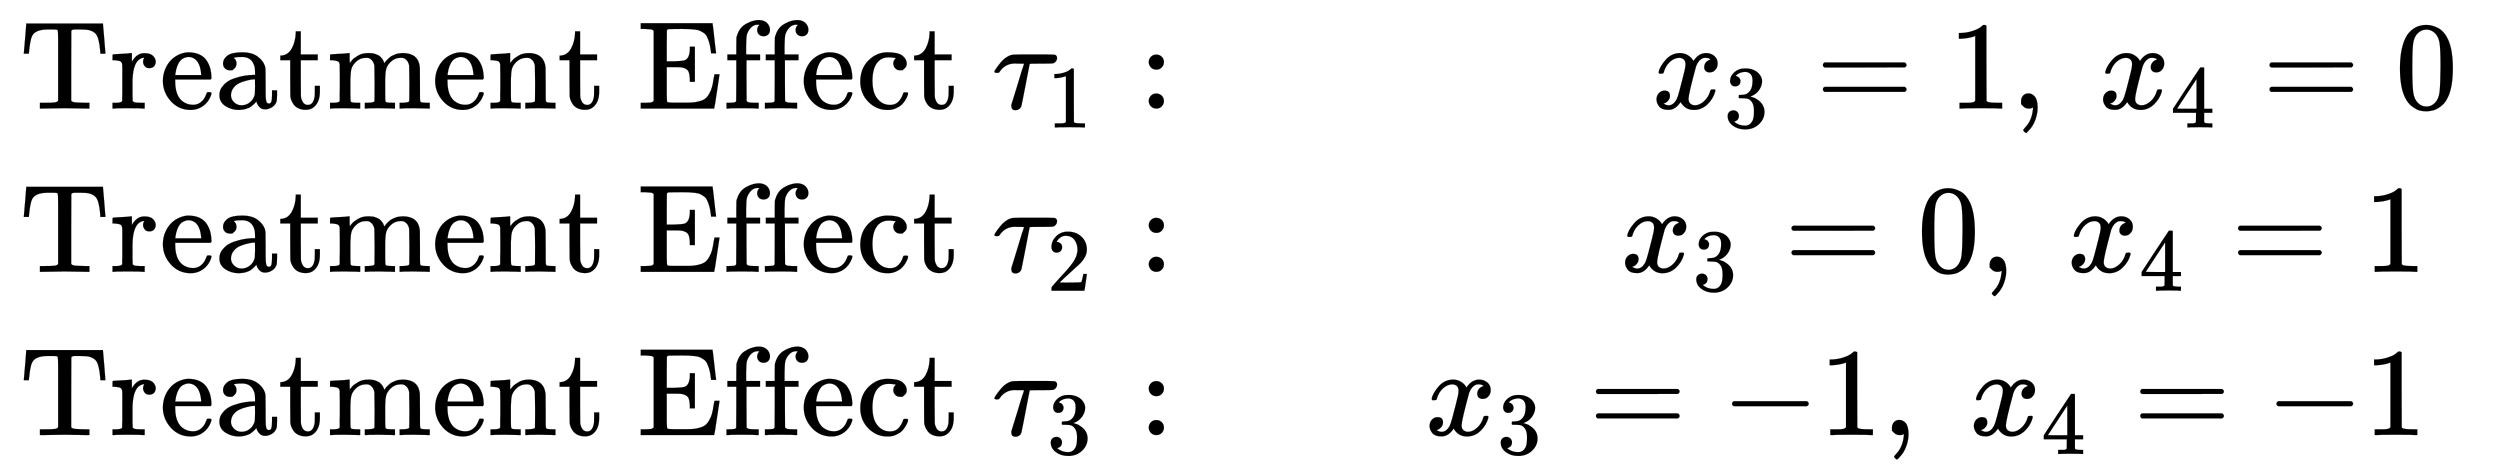 <svg xmlns="http://www.w3.org/2000/svg" role="img" aria-hidden="true" style="margin-right: -0.38ex;vertical-align: -3.79ex;font-size: 12pt;font-family: Calibri;color: Black;" aria-label="{\displaystyle {\begin{aligned}&amp;{\text{Treatment Effect }}{{\tau }_{1}}:&amp;{{x}_{3}}=1,{\text{   }}{{x}_{4}}=0\\&amp;{\text{Treatment Effect }}{{\tau }_{2}}:&amp;{{x}_{3}}=0,{\text{   }}{{x}_{4}}=1{\text{           }}\\&amp;{\text{Treatment Effect }}{{\tau }_{3}}:&amp;{{x}_{3}}=-1,{\text{   }}{{x}_{4}}=-1{\text{     }}\end{aligned}}\,\!}" viewBox="0 -2114.5 19906.5 3746.2" focusable="false" width="46.235ex" height="8.701ex" xmlns:xlink="http://www.w3.org/1999/xlink"><defs id="MathJax_SVG_glyphs"><path id="MJMAIN-54" stroke-width="1" d="M 36 443 Q 37 448 46 558 T 55 671 V 677 H 666 V 671 Q 667 666 676 556 T 685 443 V 437 H 645 V 443 Q 645 445 642 478 T 631 544 T 610 593 Q 593 614 555 625 Q 534 630 478 630 H 451 H 443 Q 417 630 414 618 Q 413 616 413 339 V 63 Q 420 53 439 50 T 528 46 H 558 V 0 H 545 L 361 3 Q 186 1 177 0 H 164 V 46 H 194 Q 264 46 283 49 T 309 63 V 339 V 550 Q 309 620 304 625 T 271 630 H 244 H 224 Q 154 630 119 601 Q 101 585 93 554 T 81 486 T 76 443 V 437 H 36 V 443 Z" /><path id="MJMAIN-72" stroke-width="1" d="M 36 46 H 50 Q 89 46 97 60 V 68 Q 97 77 97 91 T 98 122 T 98 161 T 98 203 Q 98 234 98 269 T 98 328 L 97 351 Q 94 370 83 376 T 38 385 H 20 V 408 Q 20 431 22 431 L 32 432 Q 42 433 60 434 T 96 436 Q 112 437 131 438 T 160 441 T 171 442 H 174 V 373 Q 213 441 271 441 H 277 Q 322 441 343 419 T 364 373 Q 364 352 351 337 T 313 322 Q 288 322 276 338 T 263 372 Q 263 381 265 388 T 270 400 T 273 405 Q 271 407 250 401 Q 234 393 226 386 Q 179 341 179 207 V 154 Q 179 141 179 127 T 179 101 T 180 81 T 180 66 V 61 Q 181 59 183 57 T 188 54 T 193 51 T 200 49 T 207 48 T 216 47 T 225 47 T 235 46 T 245 46 H 276 V 0 H 267 Q 249 3 140 3 Q 37 3 28 0 H 20 V 46 H 36 Z" /><path id="MJMAIN-65" stroke-width="1" d="M 28 218 Q 28 273 48 318 T 98 391 T 163 433 T 229 448 Q 282 448 320 430 T 378 380 T 406 316 T 415 245 Q 415 238 408 231 H 126 V 216 Q 126 68 226 36 Q 246 30 270 30 Q 312 30 342 62 Q 359 79 369 104 L 379 128 Q 382 131 395 131 H 398 Q 415 131 415 121 Q 415 117 412 108 Q 393 53 349 21 T 250 -11 Q 155 -11 92 58 T 28 218 Z M 333 275 Q 322 403 238 411 H 236 Q 228 411 220 410 T 195 402 T 166 381 T 143 340 T 127 274 V 267 H 333 V 275 Z" /><path id="MJMAIN-61" stroke-width="1" d="M 137 305 T 115 305 T 78 320 T 63 359 Q 63 394 97 421 T 218 448 Q 291 448 336 416 T 396 340 Q 401 326 401 309 T 402 194 V 124 Q 402 76 407 58 T 428 40 Q 443 40 448 56 T 453 109 V 145 H 493 V 106 Q 492 66 490 59 Q 481 29 455 12 T 400 -6 T 353 12 T 329 54 V 58 L 327 55 Q 325 52 322 49 T 314 40 T 302 29 T 287 17 T 269 6 T 247 -2 T 221 -8 T 190 -11 Q 130 -11 82 20 T 34 107 Q 34 128 41 147 T 68 188 T 116 225 T 194 253 T 304 268 H 318 V 290 Q 318 324 312 340 Q 290 411 215 411 Q 197 411 181 410 T 156 406 T 148 403 Q 170 388 170 359 Q 170 334 154 320 Z M 126 106 Q 126 75 150 51 T 209 26 Q 247 26 276 49 T 315 109 Q 317 116 318 175 Q 318 233 317 233 Q 309 233 296 232 T 251 223 T 193 203 T 147 166 T 126 106 Z" /><path id="MJMAIN-74" stroke-width="1" d="M 27 422 Q 80 426 109 478 T 141 600 V 615 H 181 V 431 H 316 V 385 H 181 V 241 Q 182 116 182 100 T 189 68 Q 203 29 238 29 Q 282 29 292 100 Q 293 108 293 146 V 181 H 333 V 146 V 134 Q 333 57 291 17 Q 264 -10 221 -10 Q 187 -10 162 2 T 124 33 T 105 68 T 98 100 Q 97 107 97 248 V 385 H 18 V 422 H 27 Z" /><path id="MJMAIN-6D" stroke-width="1" d="M 41 46 H 55 Q 94 46 102 60 V 68 Q 102 77 102 91 T 102 122 T 103 161 T 103 203 Q 103 234 103 269 T 102 328 V 351 Q 99 370 88 376 T 43 385 H 25 V 408 Q 25 431 27 431 L 37 432 Q 47 433 65 434 T 102 436 Q 119 437 138 438 T 167 441 T 178 442 H 181 V 402 Q 181 364 182 364 T 187 369 T 199 384 T 218 402 T 247 421 T 285 437 Q 305 442 336 442 Q 351 442 364 440 T 387 434 T 406 426 T 421 417 T 432 406 T 441 395 T 448 384 T 452 374 T 455 366 L 457 361 L 460 365 Q 463 369 466 373 T 475 384 T 488 397 T 503 410 T 523 422 T 546 432 T 572 439 T 603 442 Q 729 442 740 329 Q 741 322 741 190 V 104 Q 741 66 743 59 T 754 49 Q 775 46 803 46 H 819 V 0 H 811 L 788 1 Q 764 2 737 2 T 699 3 Q 596 3 587 0 H 579 V 46 H 595 Q 656 46 656 62 Q 657 64 657 200 Q 656 335 655 343 Q 649 371 635 385 T 611 402 T 585 404 Q 540 404 506 370 Q 479 343 472 315 T 464 232 V 168 V 108 Q 464 78 465 68 T 468 55 T 477 49 Q 498 46 526 46 H 542 V 0 H 534 L 510 1 Q 487 2 460 2 T 422 3 Q 319 3 310 0 H 302 V 46 H 318 Q 379 46 379 62 Q 380 64 380 200 Q 379 335 378 343 Q 372 371 358 385 T 334 402 T 308 404 Q 263 404 229 370 Q 202 343 195 315 T 187 232 V 168 V 108 Q 187 78 188 68 T 191 55 T 200 49 Q 221 46 249 46 H 265 V 0 H 257 L 234 1 Q 210 2 183 2 T 145 3 Q 42 3 33 0 H 25 V 46 H 41 Z" /><path id="MJMAIN-6E" stroke-width="1" d="M 41 46 H 55 Q 94 46 102 60 V 68 Q 102 77 102 91 T 102 122 T 103 161 T 103 203 Q 103 234 103 269 T 102 328 V 351 Q 99 370 88 376 T 43 385 H 25 V 408 Q 25 431 27 431 L 37 432 Q 47 433 65 434 T 102 436 Q 119 437 138 438 T 167 441 T 178 442 H 181 V 402 Q 181 364 182 364 T 187 369 T 199 384 T 218 402 T 247 421 T 285 437 Q 305 442 336 442 Q 450 438 463 329 Q 464 322 464 190 V 104 Q 464 66 466 59 T 477 49 Q 498 46 526 46 H 542 V 0 H 534 L 510 1 Q 487 2 460 2 T 422 3 Q 319 3 310 0 H 302 V 46 H 318 Q 379 46 379 62 Q 380 64 380 200 Q 379 335 378 343 Q 372 371 358 385 T 334 402 T 308 404 Q 263 404 229 370 Q 202 343 195 315 T 187 232 V 168 V 108 Q 187 78 188 68 T 191 55 T 200 49 Q 221 46 249 46 H 265 V 0 H 257 L 234 1 Q 210 2 183 2 T 145 3 Q 42 3 33 0 H 25 V 46 H 41 Z" /><path id="MJMAIN-45" stroke-width="1" d="M 128 619 Q 121 626 117 628 T 101 631 T 58 634 H 25 V 680 H 597 V 676 Q 599 670 611 560 T 625 444 V 440 H 585 V 444 Q 584 447 582 465 Q 578 500 570 526 T 553 571 T 528 601 T 498 619 T 457 629 T 411 633 T 353 634 Q 266 634 251 633 T 233 622 Q 233 622 233 621 Q 232 619 232 497 V 376 H 286 Q 359 378 377 385 Q 413 401 416 469 Q 416 471 416 473 V 493 H 456 V 213 H 416 V 233 Q 415 268 408 288 T 383 317 T 349 328 T 297 330 Q 290 330 286 330 H 232 V 196 V 114 Q 232 57 237 52 Q 243 47 289 47 H 340 H 391 Q 428 47 452 50 T 505 62 T 552 92 T 584 146 Q 594 172 599 200 T 607 247 T 612 270 V 273 H 652 V 270 Q 651 267 632 137 T 610 3 V 0 H 25 V 46 H 58 Q 100 47 109 49 T 128 61 V 619 Z" /><path id="MJMAIN-66" stroke-width="1" d="M 273 0 Q 255 3 146 3 Q 43 3 34 0 H 26 V 46 H 42 Q 70 46 91 49 Q 99 52 103 60 Q 104 62 104 224 V 385 H 33 V 431 H 104 V 497 L 105 564 L 107 574 Q 126 639 171 668 T 266 704 Q 267 704 275 704 T 289 705 Q 330 702 351 679 T 372 627 Q 372 604 358 590 T 321 576 T 284 590 T 270 627 Q 270 647 288 667 H 284 Q 280 668 273 668 Q 245 668 223 647 T 189 592 Q 183 572 182 497 V 431 H 293 V 385 H 185 V 225 Q 185 63 186 61 T 189 57 T 194 54 T 199 51 T 206 49 T 213 48 T 222 47 T 231 47 T 241 46 T 251 46 H 282 V 0 H 273 Z" /><path id="MJMAIN-63" stroke-width="1" d="M 370 305 T 349 305 T 313 320 T 297 358 Q 297 381 312 396 Q 317 401 317 402 T 307 404 Q 281 408 258 408 Q 209 408 178 376 Q 131 329 131 219 Q 131 137 162 90 Q 203 29 272 29 Q 313 29 338 55 T 374 117 Q 376 125 379 127 T 395 129 H 409 Q 415 123 415 120 Q 415 116 411 104 T 395 71 T 366 33 T 318 2 T 249 -11 Q 163 -11 99 53 T 34 214 Q 34 318 99 383 T 250 448 T 370 421 T 404 357 Q 404 334 387 320 Z" /><path id="MJMATHI-3C4" stroke-width="1" d="M 39 284 Q 18 284 18 294 Q 18 301 45 338 T 99 398 Q 134 425 164 429 Q 170 431 332 431 Q 492 431 497 429 Q 517 424 517 402 Q 517 388 508 376 T 485 360 Q 479 358 389 358 T 299 356 Q 298 355 283 274 T 251 109 T 233 20 Q 228 5 215 -4 T 186 -13 Q 153 -13 153 20 V 30 L 203 192 Q 214 228 227 272 T 248 336 L 254 357 Q 254 358 208 358 Q 206 358 197 358 T 183 359 Q 105 359 61 295 Q 56 287 53 286 T 39 284 Z" /><path id="MJMAIN-31" stroke-width="1" d="M 213 578 L 200 573 Q 186 568 160 563 T 102 556 H 83 V 602 H 102 Q 149 604 189 617 T 245 641 T 273 663 Q 275 666 285 666 Q 294 666 302 660 V 361 L 303 61 Q 310 54 315 52 T 339 48 T 401 46 H 427 V 0 H 416 Q 395 3 257 3 Q 121 3 100 0 H 88 V 46 H 114 Q 136 46 152 46 T 177 47 T 193 50 T 201 52 T 207 57 T 213 61 V 578 Z" /><path id="MJMAIN-3A" stroke-width="1" d="M 78 370 Q 78 394 95 412 T 138 430 Q 162 430 180 414 T 199 371 Q 199 346 182 328 T 139 310 T 96 327 T 78 370 Z M 78 60 Q 78 84 95 102 T 138 120 Q 162 120 180 104 T 199 61 Q 199 36 182 18 T 139 0 T 96 17 T 78 60 Z" /><path id="MJMATHI-78" stroke-width="1" d="M 52 289 Q 59 331 106 386 T 222 442 Q 257 442 286 424 T 329 379 Q 371 442 430 442 Q 467 442 494 420 T 522 361 Q 522 332 508 314 T 481 292 T 458 288 Q 439 288 427 299 T 415 328 Q 415 374 465 391 Q 454 404 425 404 Q 412 404 406 402 Q 368 386 350 336 Q 290 115 290 78 Q 290 50 306 38 T 341 26 Q 378 26 414 59 T 463 140 Q 466 150 469 151 T 485 153 H 489 Q 504 153 504 145 Q 504 144 502 134 Q 486 77 440 33 T 333 -11 Q 263 -11 227 52 Q 186 -10 133 -10 H 127 Q 78 -10 57 16 T 35 71 Q 35 103 54 123 T 99 143 Q 142 143 142 101 Q 142 81 130 66 T 107 46 T 94 41 L 91 40 Q 91 39 97 36 T 113 29 T 132 26 Q 168 26 194 71 Q 203 87 217 139 T 245 247 T 261 313 Q 266 340 266 352 Q 266 380 251 392 T 217 404 Q 177 404 142 372 T 93 290 Q 91 281 88 280 T 72 278 H 58 Q 52 284 52 289 Z" /><path id="MJMAIN-33" stroke-width="1" d="M 127 463 Q 100 463 85 480 T 69 524 Q 69 579 117 622 T 233 665 Q 268 665 277 664 Q 351 652 390 611 T 430 522 Q 430 470 396 421 T 302 350 L 299 348 Q 299 347 308 345 T 337 336 T 375 315 Q 457 262 457 175 Q 457 96 395 37 T 238 -22 Q 158 -22 100 21 T 42 130 Q 42 158 60 175 T 105 193 Q 133 193 151 175 T 169 130 Q 169 119 166 110 T 159 94 T 148 82 T 136 74 T 126 70 T 118 67 L 114 66 Q 165 21 238 21 Q 293 21 321 74 Q 338 107 338 175 V 195 Q 338 290 274 322 Q 259 328 213 329 L 171 330 L 168 332 Q 166 335 166 348 Q 166 366 174 366 Q 202 366 232 371 Q 266 376 294 413 T 322 525 V 533 Q 322 590 287 612 Q 265 626 240 626 Q 208 626 181 615 T 143 592 T 132 580 H 135 Q 138 579 143 578 T 153 573 T 165 566 T 175 555 T 183 540 T 186 520 Q 186 498 172 481 T 127 463 Z" /><path id="MJMAIN-3D" stroke-width="1" d="M 56 347 Q 56 360 70 367 H 707 Q 722 359 722 347 Q 722 336 708 328 L 390 327 H 72 Q 56 332 56 347 Z M 56 153 Q 56 168 72 173 H 708 Q 722 163 722 153 Q 722 140 707 133 H 70 Q 56 140 56 153 Z" /><path id="MJMAIN-2C" stroke-width="1" d="M 78 35 T 78 60 T 94 103 T 137 121 Q 165 121 187 96 T 210 8 Q 210 -27 201 -60 T 180 -117 T 154 -158 T 130 -185 T 117 -194 Q 113 -194 104 -185 T 95 -172 Q 95 -168 106 -156 T 131 -126 T 157 -76 T 173 -3 V 9 L 172 8 Q 170 7 167 6 T 161 3 T 152 1 T 140 0 Q 113 0 96 17 Z" /><path id="MJMAIN-34" stroke-width="1" d="M 462 0 Q 444 3 333 3 Q 217 3 199 0 H 190 V 46 H 221 Q 241 46 248 46 T 265 48 T 279 53 T 286 61 Q 287 63 287 115 V 165 H 28 V 211 L 179 442 Q 332 674 334 675 Q 336 677 355 677 H 373 L 379 671 V 211 H 471 V 165 H 379 V 114 Q 379 73 379 66 T 385 54 Q 393 47 442 46 H 471 V 0 H 462 Z M 293 211 V 545 L 74 212 L 183 211 H 293 Z" /><path id="MJMAIN-30" stroke-width="1" d="M 96 585 Q 152 666 249 666 Q 297 666 345 640 T 423 548 Q 460 465 460 320 Q 460 165 417 83 Q 397 41 362 16 T 301 -15 T 250 -22 Q 224 -22 198 -16 T 137 16 T 82 83 Q 39 165 39 320 Q 39 494 96 585 Z M 321 597 Q 291 629 250 629 Q 208 629 178 597 Q 153 571 145 525 T 137 333 Q 137 175 145 125 T 181 46 Q 209 16 250 16 Q 290 16 318 46 Q 347 76 354 130 T 362 333 Q 362 478 354 524 T 321 597 Z" /><path id="MJMAIN-32" stroke-width="1" d="M 109 429 Q 82 429 66 447 T 50 491 Q 50 562 103 614 T 235 666 Q 326 666 387 610 T 449 465 Q 449 422 429 383 T 381 315 T 301 241 Q 265 210 201 149 L 142 93 L 218 92 Q 375 92 385 97 Q 392 99 409 186 V 189 H 449 V 186 Q 448 183 436 95 T 421 3 V 0 H 50 V 19 V 31 Q 50 38 56 46 T 86 81 Q 115 113 136 137 Q 145 147 170 174 T 204 211 T 233 244 T 261 278 T 284 308 T 305 340 T 320 369 T 333 401 T 340 431 T 343 464 Q 343 527 309 573 T 212 619 Q 179 619 154 602 T 119 569 T 109 550 Q 109 549 114 549 Q 132 549 151 535 T 170 489 Q 170 464 154 447 T 109 429 Z" /><path id="MJMAIN-2212" stroke-width="1" d="M 84 237 T 84 250 T 98 270 H 679 Q 694 262 694 250 T 679 230 H 98 Q 84 237 84 250 Z" /></defs><g fill="currentColor" stroke="currentColor" stroke-width="0" transform="matrix(1 0 0 -1 0 0)"><g transform="translate(167)"><g transform="translate(-13)"><g transform="translate(0 1250)"><use xmlns:NS2="http://www.w3.org/1999/xlink" NS2:href="#MJMAIN-54" /><use x="722" y="0" xmlns:NS3="http://www.w3.org/1999/xlink" NS3:href="#MJMAIN-72" /><use x="1115" y="0" xmlns:NS4="http://www.w3.org/1999/xlink" NS4:href="#MJMAIN-65" /><use x="1559" y="0" xmlns:NS5="http://www.w3.org/1999/xlink" NS5:href="#MJMAIN-61" /><use x="2060" y="0" xmlns:NS6="http://www.w3.org/1999/xlink" NS6:href="#MJMAIN-74" /><use x="2449" y="0" xmlns:NS7="http://www.w3.org/1999/xlink" NS7:href="#MJMAIN-6D" /><use x="3283" y="0" xmlns:NS8="http://www.w3.org/1999/xlink" NS8:href="#MJMAIN-65" /><use x="3727" y="0" xmlns:NS9="http://www.w3.org/1999/xlink" NS9:href="#MJMAIN-6E" /><use x="4284" y="0" xmlns:NS10="http://www.w3.org/1999/xlink" NS10:href="#MJMAIN-74" /><use x="4923" y="0" xmlns:NS11="http://www.w3.org/1999/xlink" NS11:href="#MJMAIN-45" /><use x="5605" y="0" xmlns:NS12="http://www.w3.org/1999/xlink" NS12:href="#MJMAIN-66" /><use x="5911" y="0" xmlns:NS13="http://www.w3.org/1999/xlink" NS13:href="#MJMAIN-66" /><use x="6218" y="0" xmlns:NS14="http://www.w3.org/1999/xlink" NS14:href="#MJMAIN-65" /><use x="6662" y="0" xmlns:NS15="http://www.w3.org/1999/xlink" NS15:href="#MJMAIN-63" /><use x="7107" y="0" xmlns:NS16="http://www.w3.org/1999/xlink" NS16:href="#MJMAIN-74" /><g transform="translate(7746)"><use x="0" y="0" xmlns:NS17="http://www.w3.org/1999/xlink" NS17:href="#MJMATHI-3C4" /><use transform="scale(0.707)" x="618" y="-213" xmlns:NS18="http://www.w3.org/1999/xlink" NS18:href="#MJMAIN-31" /></g><use x="8915" y="0" xmlns:NS19="http://www.w3.org/1999/xlink" NS19:href="#MJMAIN-3A" /></g><g transform="translate(0 -50)"><use xmlns:NS20="http://www.w3.org/1999/xlink" NS20:href="#MJMAIN-54" /><use x="722" y="0" xmlns:NS21="http://www.w3.org/1999/xlink" NS21:href="#MJMAIN-72" /><use x="1115" y="0" xmlns:NS22="http://www.w3.org/1999/xlink" NS22:href="#MJMAIN-65" /><use x="1559" y="0" xmlns:NS23="http://www.w3.org/1999/xlink" NS23:href="#MJMAIN-61" /><use x="2060" y="0" xmlns:NS24="http://www.w3.org/1999/xlink" NS24:href="#MJMAIN-74" /><use x="2449" y="0" xmlns:NS25="http://www.w3.org/1999/xlink" NS25:href="#MJMAIN-6D" /><use x="3283" y="0" xmlns:NS26="http://www.w3.org/1999/xlink" NS26:href="#MJMAIN-65" /><use x="3727" y="0" xmlns:NS27="http://www.w3.org/1999/xlink" NS27:href="#MJMAIN-6E" /><use x="4284" y="0" xmlns:NS28="http://www.w3.org/1999/xlink" NS28:href="#MJMAIN-74" /><use x="4923" y="0" xmlns:NS29="http://www.w3.org/1999/xlink" NS29:href="#MJMAIN-45" /><use x="5605" y="0" xmlns:NS30="http://www.w3.org/1999/xlink" NS30:href="#MJMAIN-66" /><use x="5911" y="0" xmlns:NS31="http://www.w3.org/1999/xlink" NS31:href="#MJMAIN-66" /><use x="6218" y="0" xmlns:NS32="http://www.w3.org/1999/xlink" NS32:href="#MJMAIN-65" /><use x="6662" y="0" xmlns:NS33="http://www.w3.org/1999/xlink" NS33:href="#MJMAIN-63" /><use x="7107" y="0" xmlns:NS34="http://www.w3.org/1999/xlink" NS34:href="#MJMAIN-74" /><g transform="translate(7746)"><use x="0" y="0" xmlns:NS35="http://www.w3.org/1999/xlink" NS35:href="#MJMATHI-3C4" /><use transform="scale(0.707)" x="618" y="-213" xmlns:NS36="http://www.w3.org/1999/xlink" NS36:href="#MJMAIN-32" /></g><use x="8915" y="0" xmlns:NS37="http://www.w3.org/1999/xlink" NS37:href="#MJMAIN-3A" /></g><g transform="translate(0 -1350)"><use xmlns:NS38="http://www.w3.org/1999/xlink" NS38:href="#MJMAIN-54" /><use x="722" y="0" xmlns:NS39="http://www.w3.org/1999/xlink" NS39:href="#MJMAIN-72" /><use x="1115" y="0" xmlns:NS40="http://www.w3.org/1999/xlink" NS40:href="#MJMAIN-65" /><use x="1559" y="0" xmlns:NS41="http://www.w3.org/1999/xlink" NS41:href="#MJMAIN-61" /><use x="2060" y="0" xmlns:NS42="http://www.w3.org/1999/xlink" NS42:href="#MJMAIN-74" /><use x="2449" y="0" xmlns:NS43="http://www.w3.org/1999/xlink" NS43:href="#MJMAIN-6D" /><use x="3283" y="0" xmlns:NS44="http://www.w3.org/1999/xlink" NS44:href="#MJMAIN-65" /><use x="3727" y="0" xmlns:NS45="http://www.w3.org/1999/xlink" NS45:href="#MJMAIN-6E" /><use x="4284" y="0" xmlns:NS46="http://www.w3.org/1999/xlink" NS46:href="#MJMAIN-74" /><use x="4923" y="0" xmlns:NS47="http://www.w3.org/1999/xlink" NS47:href="#MJMAIN-45" /><use x="5605" y="0" xmlns:NS48="http://www.w3.org/1999/xlink" NS48:href="#MJMAIN-66" /><use x="5911" y="0" xmlns:NS49="http://www.w3.org/1999/xlink" NS49:href="#MJMAIN-66" /><use x="6218" y="0" xmlns:NS50="http://www.w3.org/1999/xlink" NS50:href="#MJMAIN-65" /><use x="6662" y="0" xmlns:NS51="http://www.w3.org/1999/xlink" NS51:href="#MJMAIN-63" /><use x="7107" y="0" xmlns:NS52="http://www.w3.org/1999/xlink" NS52:href="#MJMAIN-74" /><g transform="translate(7746)"><use x="0" y="0" xmlns:NS53="http://www.w3.org/1999/xlink" NS53:href="#MJMATHI-3C4" /><use transform="scale(0.707)" x="618" y="-213" xmlns:NS54="http://www.w3.org/1999/xlink" NS54:href="#MJMAIN-33" /></g><use x="8915" y="0" xmlns:NS55="http://www.w3.org/1999/xlink" NS55:href="#MJMAIN-3A" /></g></g><g transform="translate(11181)"><g transform="translate(1807 1250)"><use x="0" y="0" xmlns:NS56="http://www.w3.org/1999/xlink" NS56:href="#MJMATHI-78" /><use transform="scale(0.707)" x="809" y="-213" xmlns:NS57="http://www.w3.org/1999/xlink" NS57:href="#MJMAIN-33" /><use x="1304" y="0" xmlns:NS58="http://www.w3.org/1999/xlink" NS58:href="#MJMAIN-3D" /><use x="2360" y="0" xmlns:NS59="http://www.w3.org/1999/xlink" NS59:href="#MJMAIN-31" /><use x="2860" y="0" xmlns:NS60="http://www.w3.org/1999/xlink" NS60:href="#MJMAIN-2C" /><g transform="translate(3556)"><use x="0" y="0" xmlns:NS61="http://www.w3.org/1999/xlink" NS61:href="#MJMATHI-78" /><use transform="scale(0.707)" x="809" y="-213" xmlns:NS62="http://www.w3.org/1999/xlink" NS62:href="#MJMAIN-34" /></g><use x="4860" y="0" xmlns:NS63="http://www.w3.org/1999/xlink" NS63:href="#MJMAIN-3D" /><use x="5916" y="0" xmlns:NS64="http://www.w3.org/1999/xlink" NS64:href="#MJMAIN-30" /></g><g transform="translate(1557 -50)"><use x="0" y="0" xmlns:NS65="http://www.w3.org/1999/xlink" NS65:href="#MJMATHI-78" /><use transform="scale(0.707)" x="809" y="-213" xmlns:NS66="http://www.w3.org/1999/xlink" NS66:href="#MJMAIN-33" /><use x="1304" y="0" xmlns:NS67="http://www.w3.org/1999/xlink" NS67:href="#MJMAIN-3D" /><use x="2360" y="0" xmlns:NS68="http://www.w3.org/1999/xlink" NS68:href="#MJMAIN-30" /><use x="2860" y="0" xmlns:NS69="http://www.w3.org/1999/xlink" NS69:href="#MJMAIN-2C" /><g transform="translate(3556)"><use x="0" y="0" xmlns:NS70="http://www.w3.org/1999/xlink" NS70:href="#MJMATHI-78" /><use transform="scale(0.707)" x="809" y="-213" xmlns:NS71="http://www.w3.org/1999/xlink" NS71:href="#MJMAIN-34" /></g><use x="4860" y="0" xmlns:NS72="http://www.w3.org/1999/xlink" NS72:href="#MJMAIN-3D" /><use x="5916" y="0" xmlns:NS73="http://www.w3.org/1999/xlink" NS73:href="#MJMAIN-31" /></g><g transform="translate(0 -1350)"><use x="0" y="0" xmlns:NS74="http://www.w3.org/1999/xlink" NS74:href="#MJMATHI-78" /><use transform="scale(0.707)" x="809" y="-213" xmlns:NS75="http://www.w3.org/1999/xlink" NS75:href="#MJMAIN-33" /><use x="1304" y="0" xmlns:NS76="http://www.w3.org/1999/xlink" NS76:href="#MJMAIN-3D" /><use x="2360" y="0" xmlns:NS77="http://www.w3.org/1999/xlink" NS77:href="#MJMAIN-2212" /><use x="3138" y="0" xmlns:NS78="http://www.w3.org/1999/xlink" NS78:href="#MJMAIN-31" /><use x="3639" y="0" xmlns:NS79="http://www.w3.org/1999/xlink" NS79:href="#MJMAIN-2C" /><g transform="translate(4334)"><use x="0" y="0" xmlns:NS80="http://www.w3.org/1999/xlink" NS80:href="#MJMATHI-78" /><use transform="scale(0.707)" x="809" y="-213" xmlns:NS81="http://www.w3.org/1999/xlink" NS81:href="#MJMAIN-34" /></g><use x="5638" y="0" xmlns:NS82="http://www.w3.org/1999/xlink" NS82:href="#MJMAIN-3D" /><use x="6695" y="0" xmlns:NS83="http://www.w3.org/1999/xlink" NS83:href="#MJMAIN-2212" /><use x="7473" y="0" xmlns:NS84="http://www.w3.org/1999/xlink" NS84:href="#MJMAIN-31" /></g></g></g></g></svg>